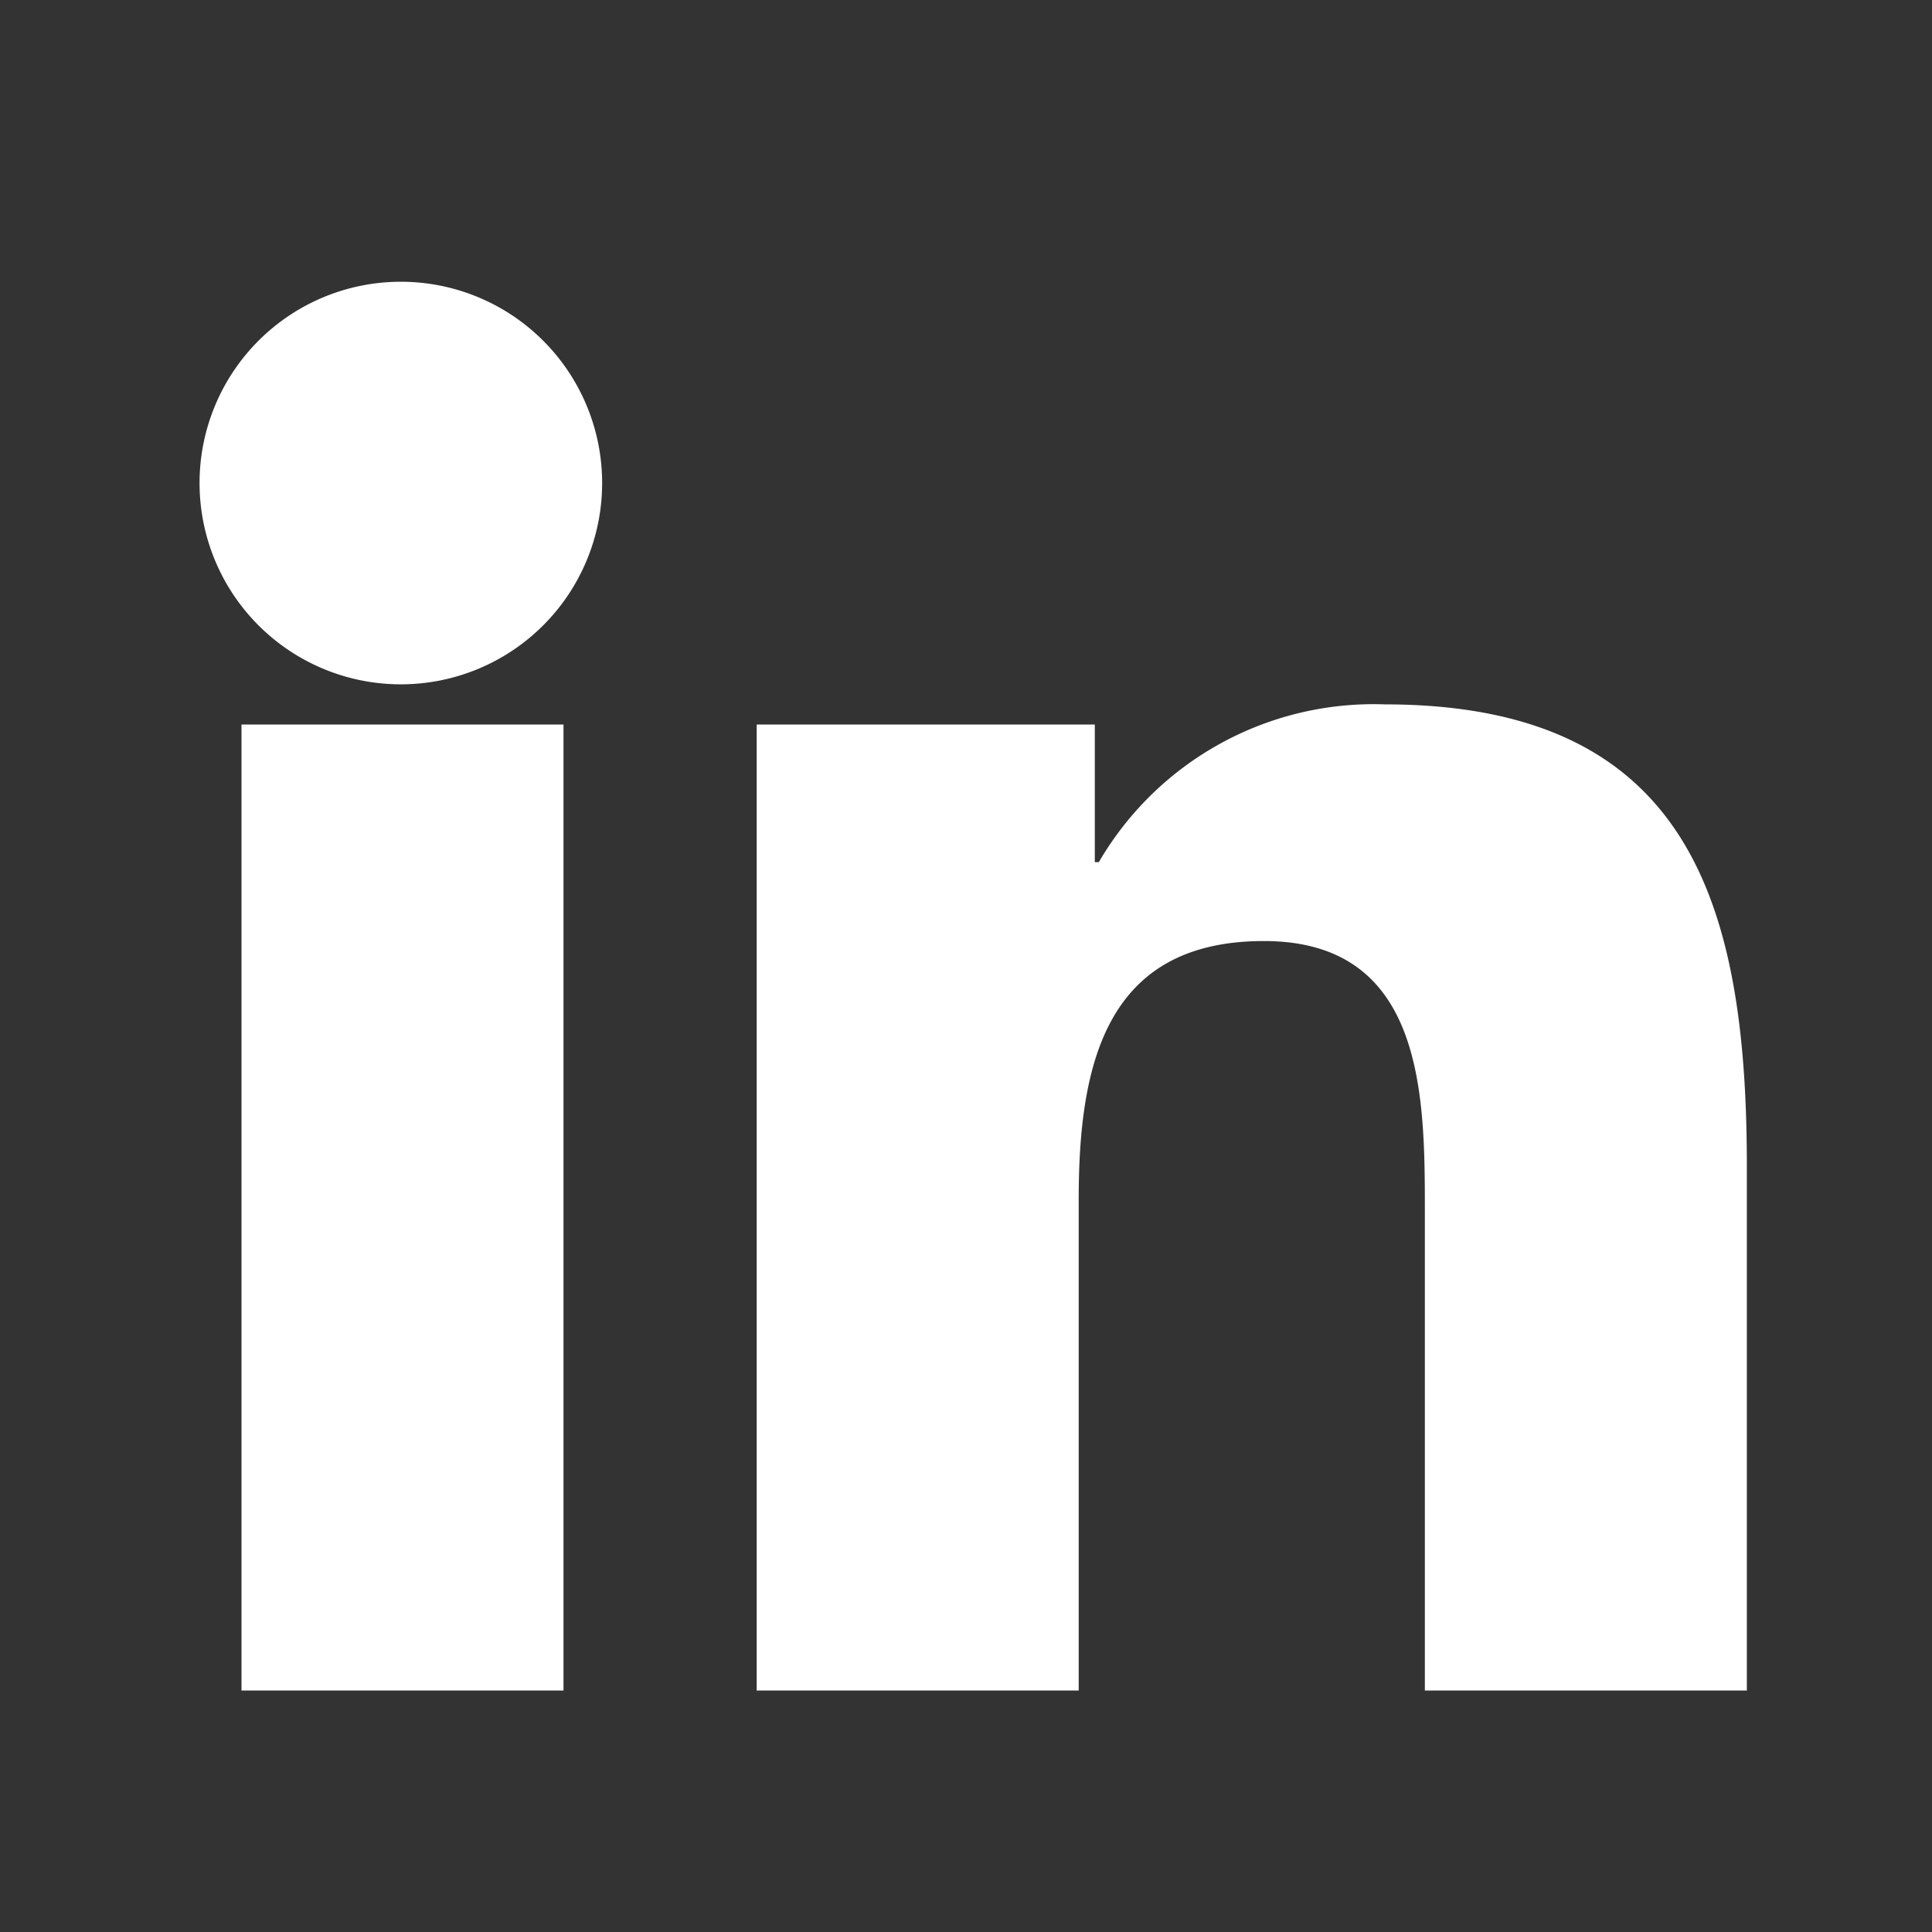 <svg viewBox="0 0 24 24" fill="white" xmlns="http://www.w3.org/2000/svg">
  <rect x="0" y="0" width="24" height="24" fill="#333333" stroke="none"/>
  <path d="M4.98 3.5a2.5 2.5 0 11-.001 5.001A2.5 2.5 0 014.98 3.5zM3 9h4v12H3V9zm7 0h3.6v1.71h.05a3.95 3.95 0 013.55-1.96c3.8 0 4.5 2.5 4.5 5.74V21h-4v-6c0-1.44-.03-3.31-2-3.31s-2.3 1.54-2.3 3.21V21h-4V9z"/>
</svg>
